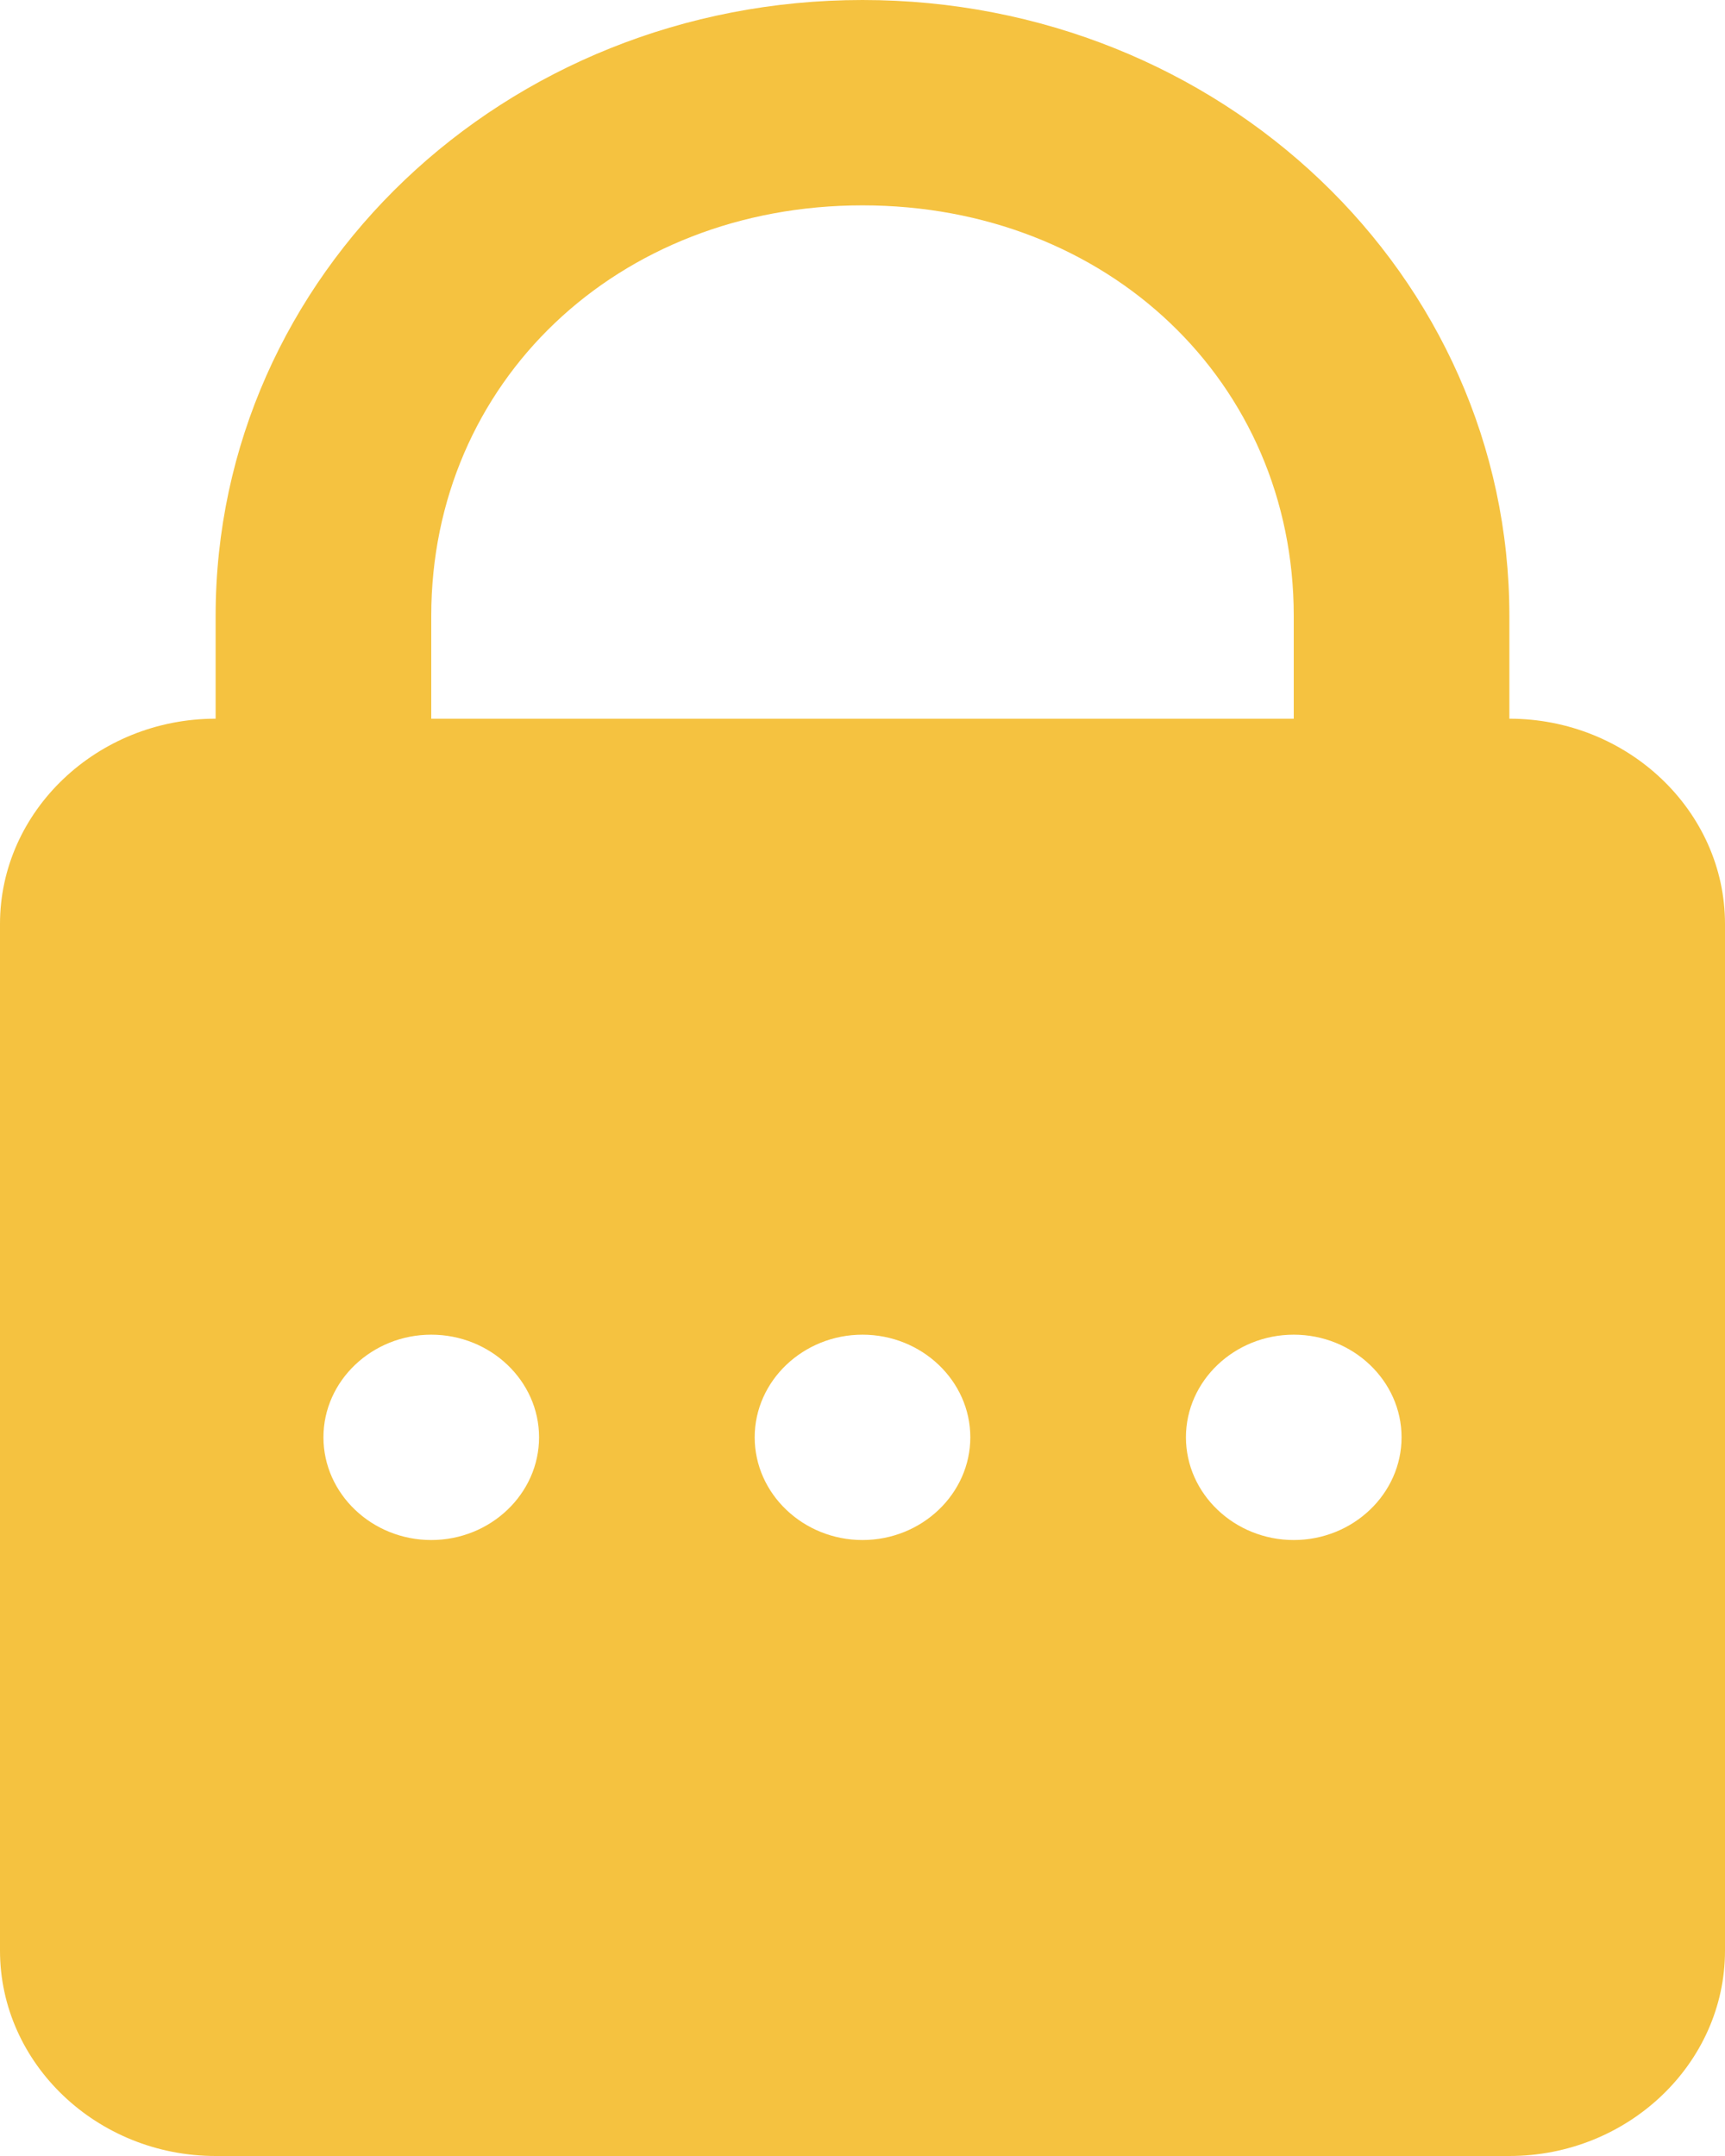 <svg width="16" height="20" viewBox="0 0 16 20" fill="none" xmlns="http://www.w3.org/2000/svg">
<path d="M8 0C4.676 0 2 2.549 2 5.714V6.667C0.9 6.667 0 7.524 0 8.571V18.095C0 19.143 0.9 20 2 20H14C15.1 20 16 19.143 16 18.095V8.571C16 7.524 15.1 6.667 14 6.667V5.714C14 2.549 11.324 0 8 0ZM8 1.905C10.276 1.905 12 3.546 12 5.714V6.667H4V5.714C4 3.546 5.724 1.905 8 1.905ZM4 12.381C4.55 12.381 5 12.809 5 13.333C5 13.857 4.55 14.286 4 14.286C3.45 14.286 3 13.857 3 13.333C3 12.809 3.45 12.381 4 12.381ZM8 12.381C8.55 12.381 9 12.809 9 13.333C9 13.857 8.55 14.286 8 14.286C7.45 14.286 7 13.857 7 13.333C7 12.809 7.45 12.381 8 12.381ZM12 12.381C12.55 12.381 13 12.809 13 13.333C13 13.857 12.55 14.286 12 14.286C11.45 14.286 11 13.857 11 13.333C11 12.809 11.45 12.381 12 12.381Z" fill="#F5C240"/>
</svg>
